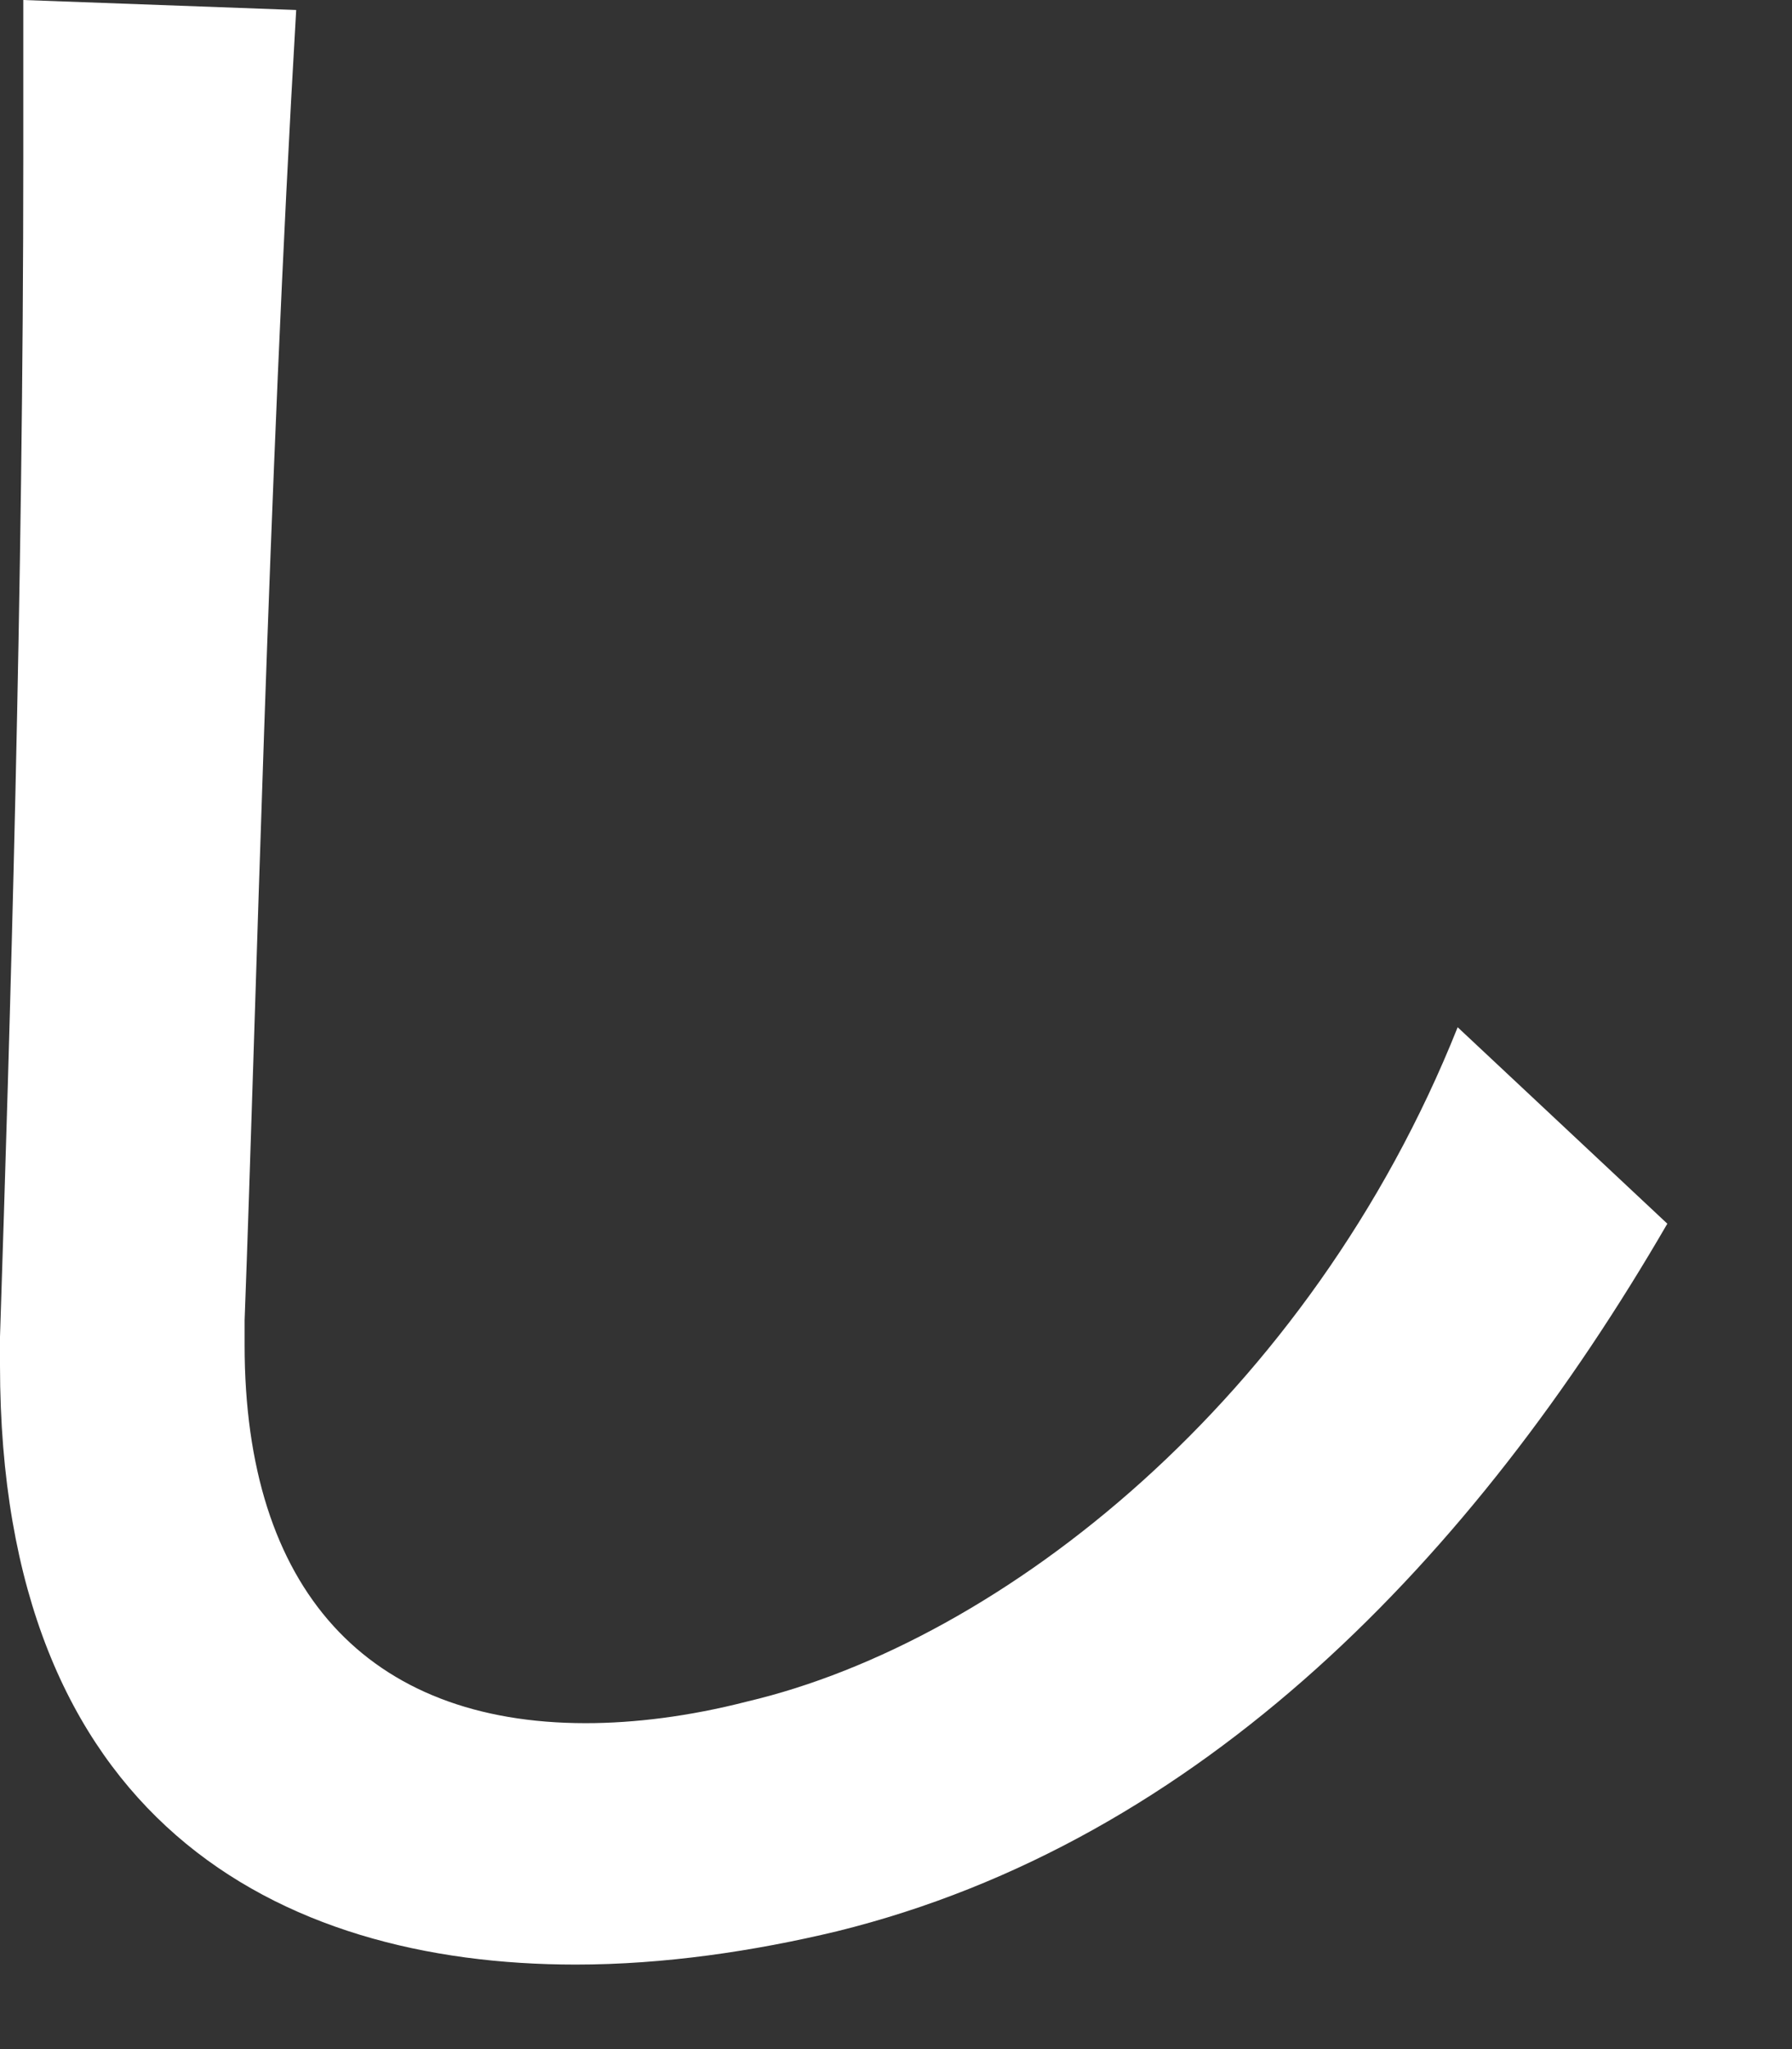 <?xml version="1.0" encoding="utf-8"?>
<svg xmlns="http://www.w3.org/2000/svg" fill="none" height="100%" overflow="visible" preserveAspectRatio="none" style="display: block;" viewBox="0 0 14 16" width="100%">
<rect x="0" y="0" width="14" height="16" fill="#333333" stroke="none"/>
<path d="M6.539 15.08C5.889 15.236 5.187 15.34 4.498 15.34C2.171 15.34 0 14.209 0 10.66V10.439C0.078 8.034 0.182 4.615 0.182 1.222V0L2.314 0.078C2.093 3.848 2.002 7.891 1.911 10.309V10.504C1.911 12.415 2.873 13.455 4.576 13.455C4.953 13.455 5.382 13.403 5.837 13.286C7.826 12.818 10.231 10.92 11.388 8.021L13.026 9.555C11.518 12.155 9.386 14.378 6.539 15.08Z" fill="white" id="Vector"/>
</svg>